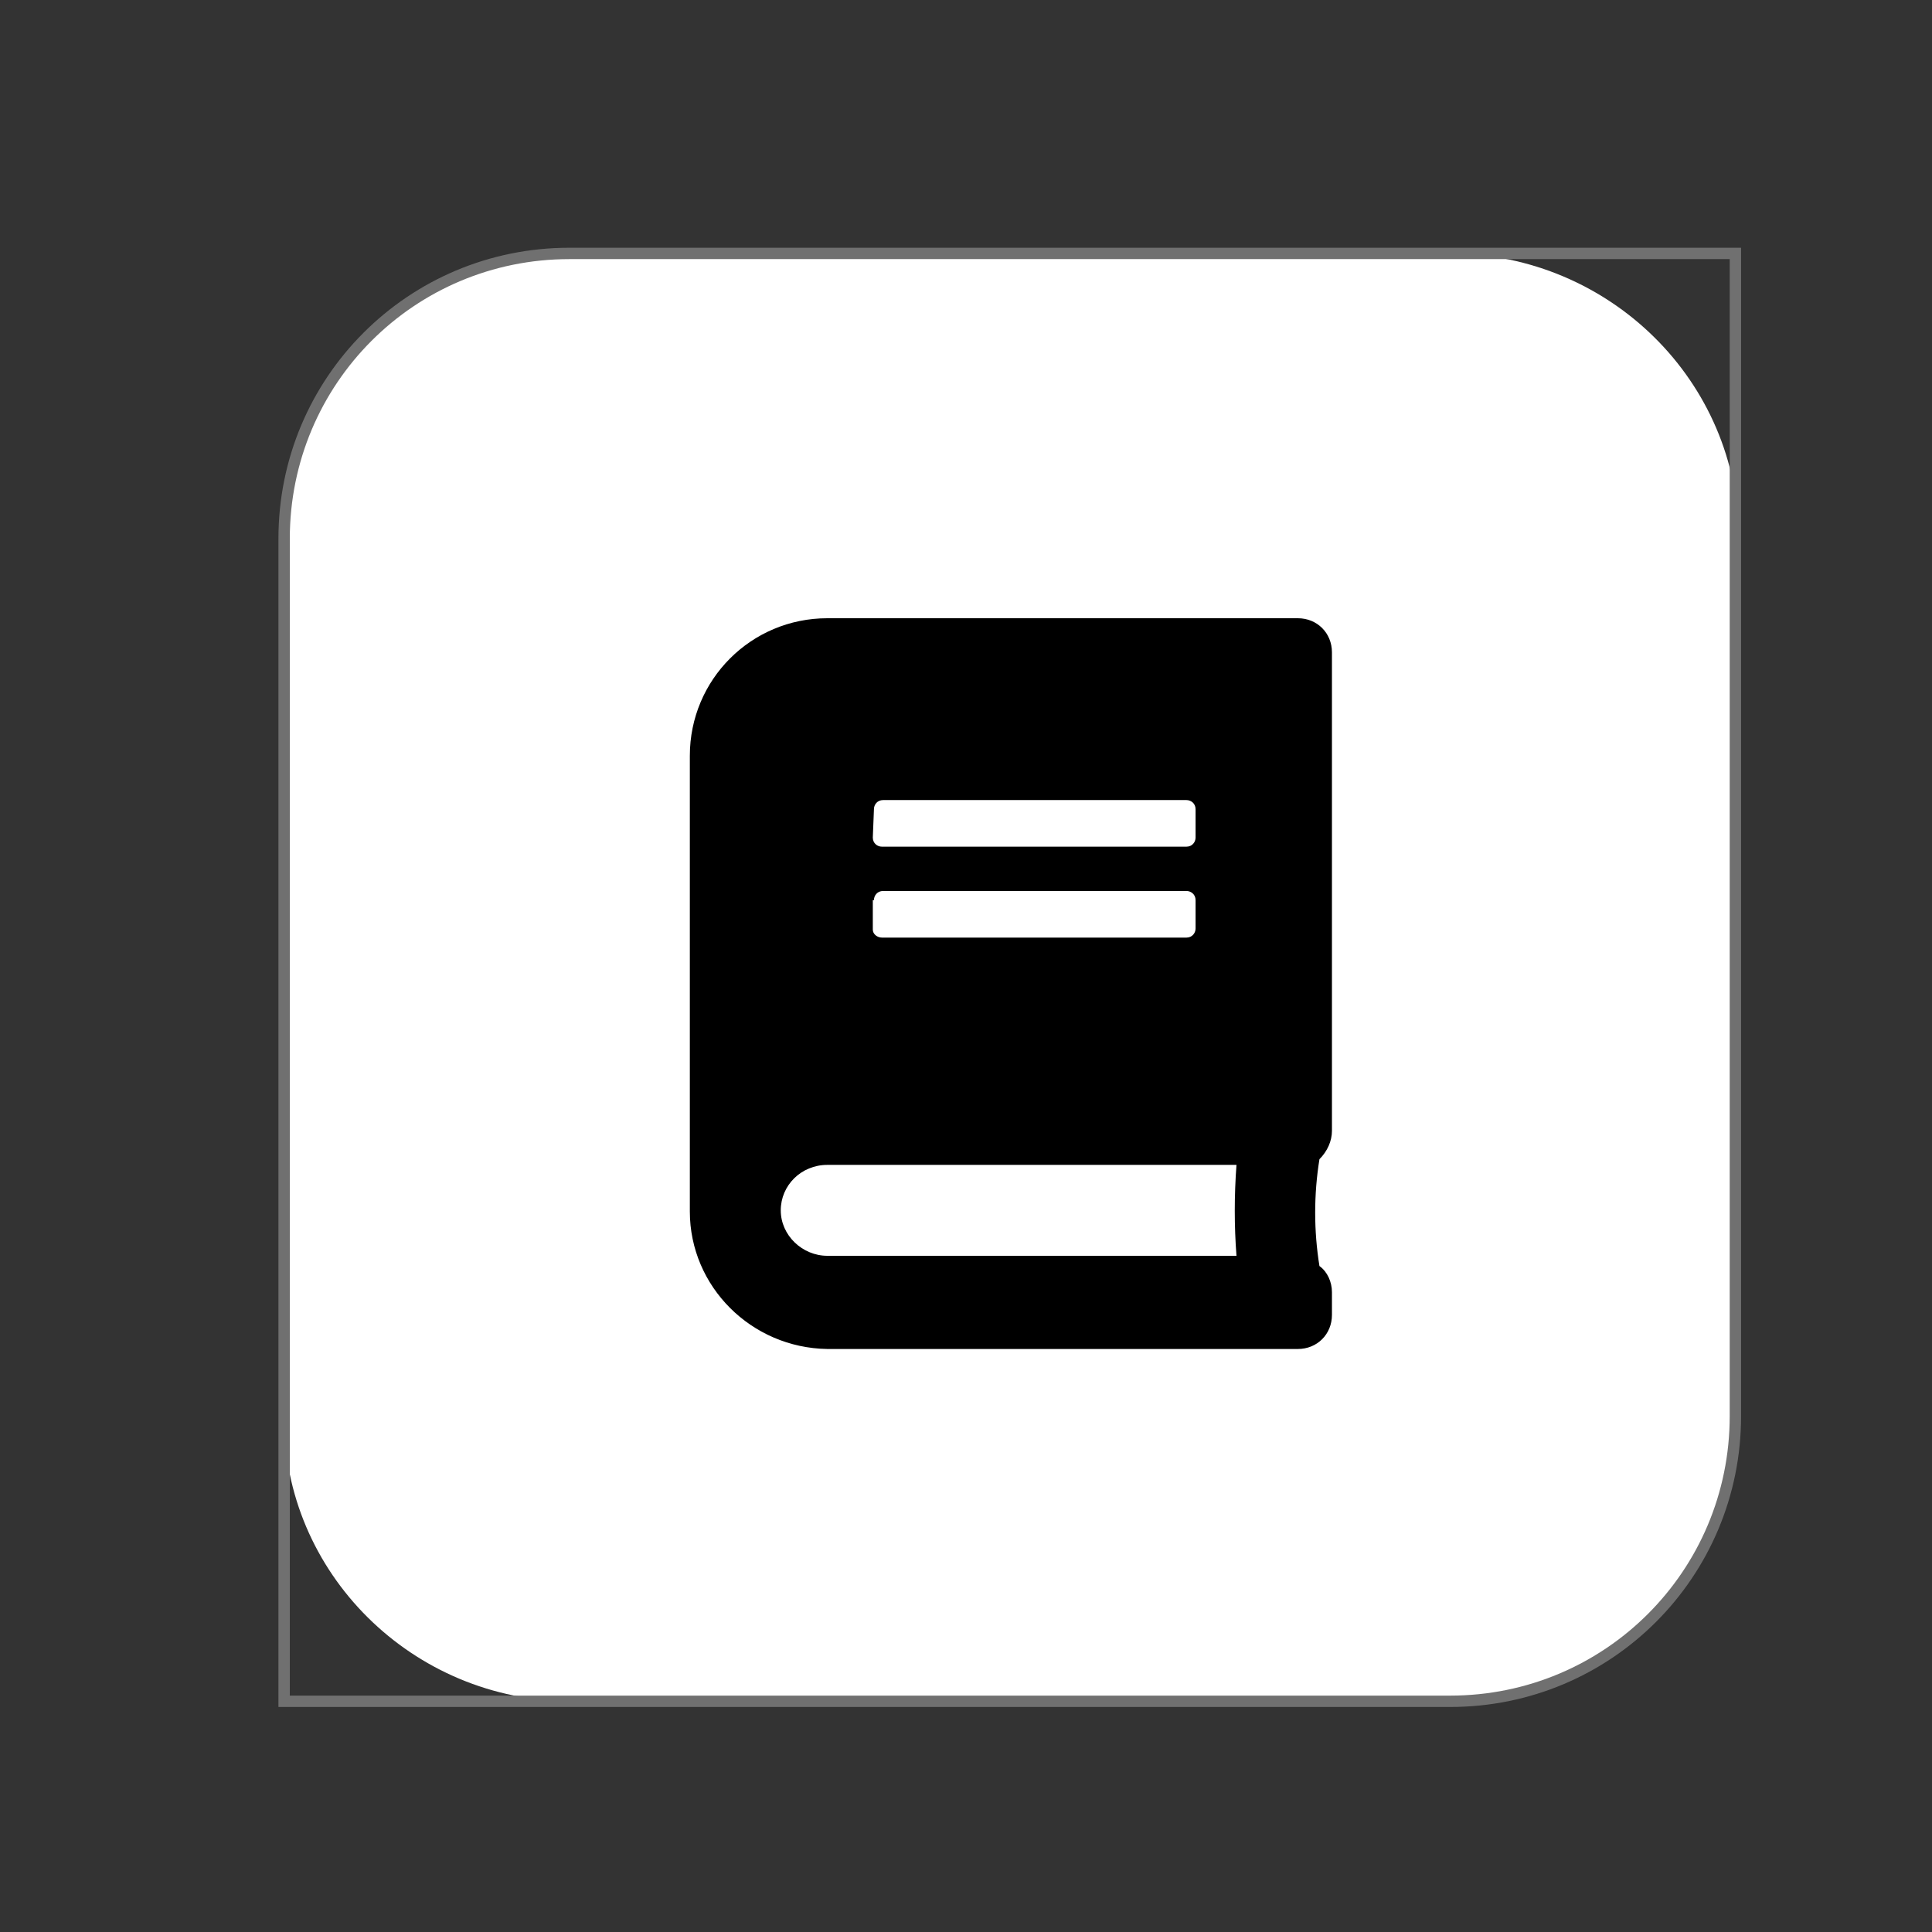 <?xml version="1.0" encoding="utf-8"?>
<!-- Generator: Adobe Illustrator 23.0.0, SVG Export Plug-In . SVG Version: 6.00 Build 0)  -->
<svg version="1.1" id="catalogo" xmlns="http://www.w3.org/2000/svg" xmlns:xlink="http://www.w3.org/1999/xlink" x="0px" y="0px"
	 viewBox="0 0 170 170" style="enable-background:new 0 0 170 170;" xml:space="preserve">
<rect x="0" y="0" width="170" height="170" fill="#333333" stroke="none"/>
<style type="text/css">
	.st0{fill:#FFFFFF;}
	.st1{display:none;fill:none;stroke:#707070;}
	.st2{fill:none;stroke:#707070;}
</style>
<title>icona catalogo normale</title>
<g id="icona_catalogo_positiva">
	<g id="Rettangolo_2">
		<path class="st0" d="M50.3,22.3h77.4c14,0.1,25.3,11.3,25.3,25.1c0,0,0,0,0,0.1v77c0.1,13.8-11.2,25.1-25.2,25.2c0,0-0.1,0-0.1,0
			H50.3c-14,0-25.4-11.3-25.3-25.1c0,0,0,0,0-0.1v-77C24.9,33.7,36.2,22.4,50.3,22.3C50.2,22.3,50.3,22.3,50.3,22.3z"/>
		<path class="st1" d="M50.3,22.5h77.4c14,0.1,25.2,11.3,25.2,25c0,0,0,0,0,0v77c0.1,13.8-11.2,25-25.1,25c0,0,0,0,0,0H50.3
			c-14-0.1-25.2-11.2-25.2-25c0,0,0,0,0,0v-77C25.1,33.7,36.3,22.5,50.3,22.5C50.3,22.5,50.3,22.5,50.3,22.5z"/>
	</g>
	<path id="Icon_awesome-book" d="M117.2,99.5V57.4c0-1.7-1.3-3-3-3c0,0,0,0,0,0H72.8c-6.7,0-12.1,5.4-12.1,12.1c0,0,0,0,0,0v40.1
		c0,6.6,5.4,12,12.1,12.1c0,0,0,0,0,0h41.4c1.7,0,3-1.3,3-3l0,0v-2c0-0.9-0.4-1.8-1.1-2.3c-0.5-3.1-0.5-6.3,0-9.4
		C116.8,101.3,117.2,100.4,117.2,99.5z M76.9,71.2c0-0.4,0.3-0.8,0.8-0.8h26.7c0.4,0,0.8,0.3,0.8,0.8v2.5c0,0.4-0.3,0.8-0.8,0.8
		H77.6c-0.4,0-0.8-0.3-0.8-0.8L76.9,71.2z M76.9,79.2c0-0.4,0.3-0.8,0.8-0.8h26.7c0.4,0,0.8,0.3,0.8,0.8v2.5c0,0.4-0.3,0.8-0.8,0.8
		H77.6c-0.4,0-0.8-0.3-0.8-0.7c0,0,0,0,0,0V79.2z M108.8,110.5h-36c-2.2,0-4.1-1.8-4.1-4s1.8-4,4.1-4h36
		C108.6,105.2,108.6,107.9,108.8,110.5L108.8,110.5z"/>
</g>
<path class="st2" d="M50.1,22.3h102.6v102.3c0,13.9-11.2,25.1-25.1,25.1H25V47.4C25,33.5,36.2,22.3,50.1,22.3z"/>
</svg>
